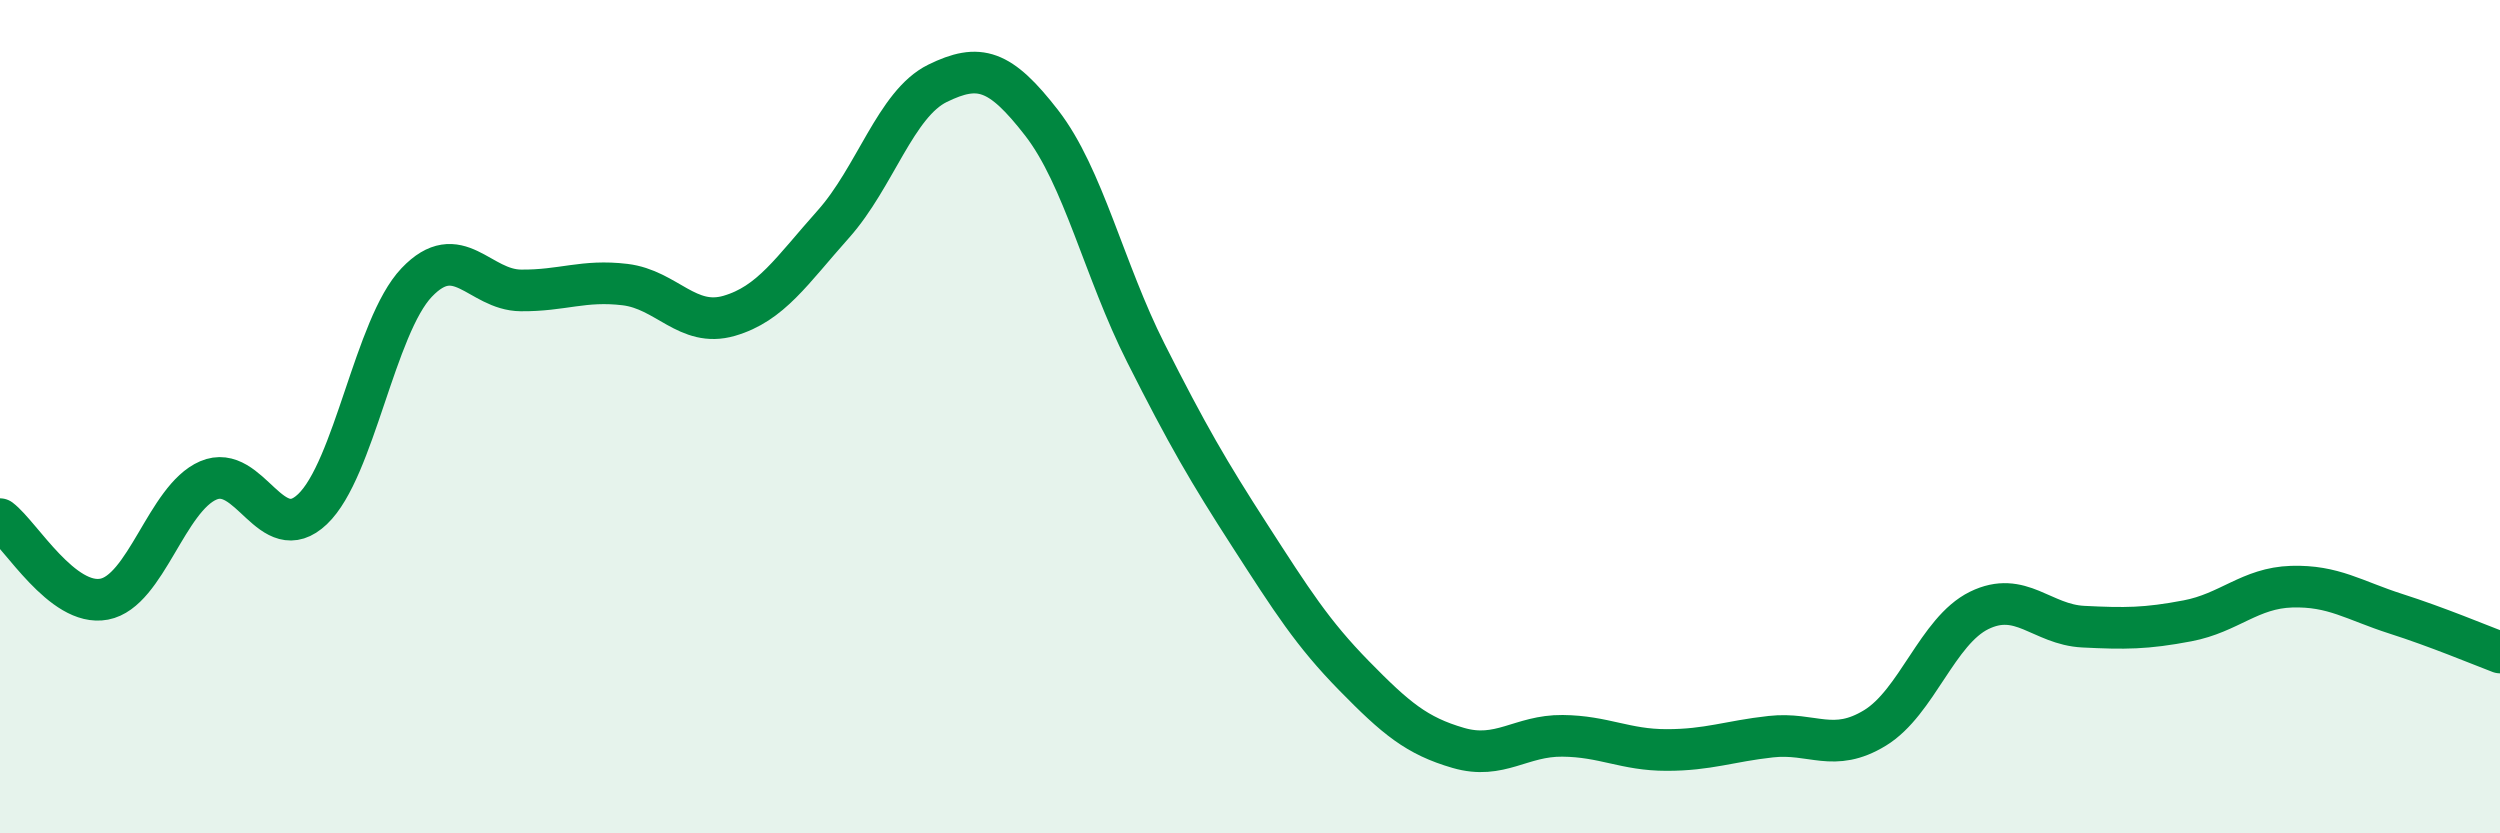 
    <svg width="60" height="20" viewBox="0 0 60 20" xmlns="http://www.w3.org/2000/svg">
      <path
        d="M 0,12.46 C 0.5,12.84 1.5,14.57 2.5,14.38 C 3.5,14.19 4,11.96 5,11.53 C 6,11.1 6.5,13.17 7.5,12.22 C 8.5,11.27 9,7.83 10,6.78 C 11,5.73 11.5,6.96 12.5,6.97 C 13.5,6.98 14,6.71 15,6.83 C 16,6.95 16.5,7.87 17.5,7.58 C 18.5,7.29 19,6.5 20,5.38 C 21,4.26 21.5,2.49 22.5,2 C 23.5,1.51 24,1.66 25,2.95 C 26,4.24 26.5,6.49 27.5,8.47 C 28.5,10.45 29,11.31 30,12.86 C 31,14.41 31.5,15.2 32.5,16.22 C 33.5,17.24 34,17.66 35,17.95 C 36,18.24 36.5,17.65 37.5,17.66 C 38.5,17.67 39,18 40,18 C 41,18 41.5,17.79 42.5,17.68 C 43.5,17.57 44,18.08 45,17.47 C 46,16.86 46.5,15.14 47.5,14.65 C 48.5,14.16 49,14.99 50,15.04 C 51,15.09 51.5,15.09 52.5,14.9 C 53.5,14.71 54,14.11 55,14.08 C 56,14.05 56.5,14.41 57.5,14.73 C 58.5,15.05 59.5,15.47 60,15.66L60 20L0 20Z"
        fill="#008740"
        opacity="0.1"
        stroke-linecap="round"
        stroke-linejoin="round"
      />
      <path
        d="M 0,12.46 C 0.5,12.84 1.5,14.57 2.5,14.38 C 3.5,14.19 4,11.96 5,11.53 C 6,11.1 6.5,13.17 7.5,12.22 C 8.5,11.27 9,7.83 10,6.78 C 11,5.73 11.5,6.96 12.5,6.97 C 13.5,6.98 14,6.71 15,6.83 C 16,6.95 16.5,7.87 17.5,7.58 C 18.5,7.29 19,6.5 20,5.38 C 21,4.26 21.5,2.49 22.5,2 C 23.5,1.51 24,1.66 25,2.95 C 26,4.24 26.5,6.49 27.5,8.47 C 28.5,10.45 29,11.31 30,12.86 C 31,14.41 31.5,15.2 32.5,16.22 C 33.5,17.24 34,17.66 35,17.95 C 36,18.24 36.5,17.65 37.5,17.66 C 38.5,17.67 39,18 40,18 C 41,18 41.5,17.79 42.5,17.68 C 43.5,17.57 44,18.08 45,17.47 C 46,16.86 46.5,15.14 47.5,14.65 C 48.5,14.16 49,14.99 50,15.04 C 51,15.09 51.5,15.09 52.5,14.9 C 53.5,14.71 54,14.11 55,14.08 C 56,14.05 56.5,14.41 57.5,14.73 C 58.5,15.05 59.5,15.47 60,15.66"
        stroke="#008740"
        stroke-width="1"
        fill="none"
        stroke-linecap="round"
        stroke-linejoin="round"
      />
    </svg>
  